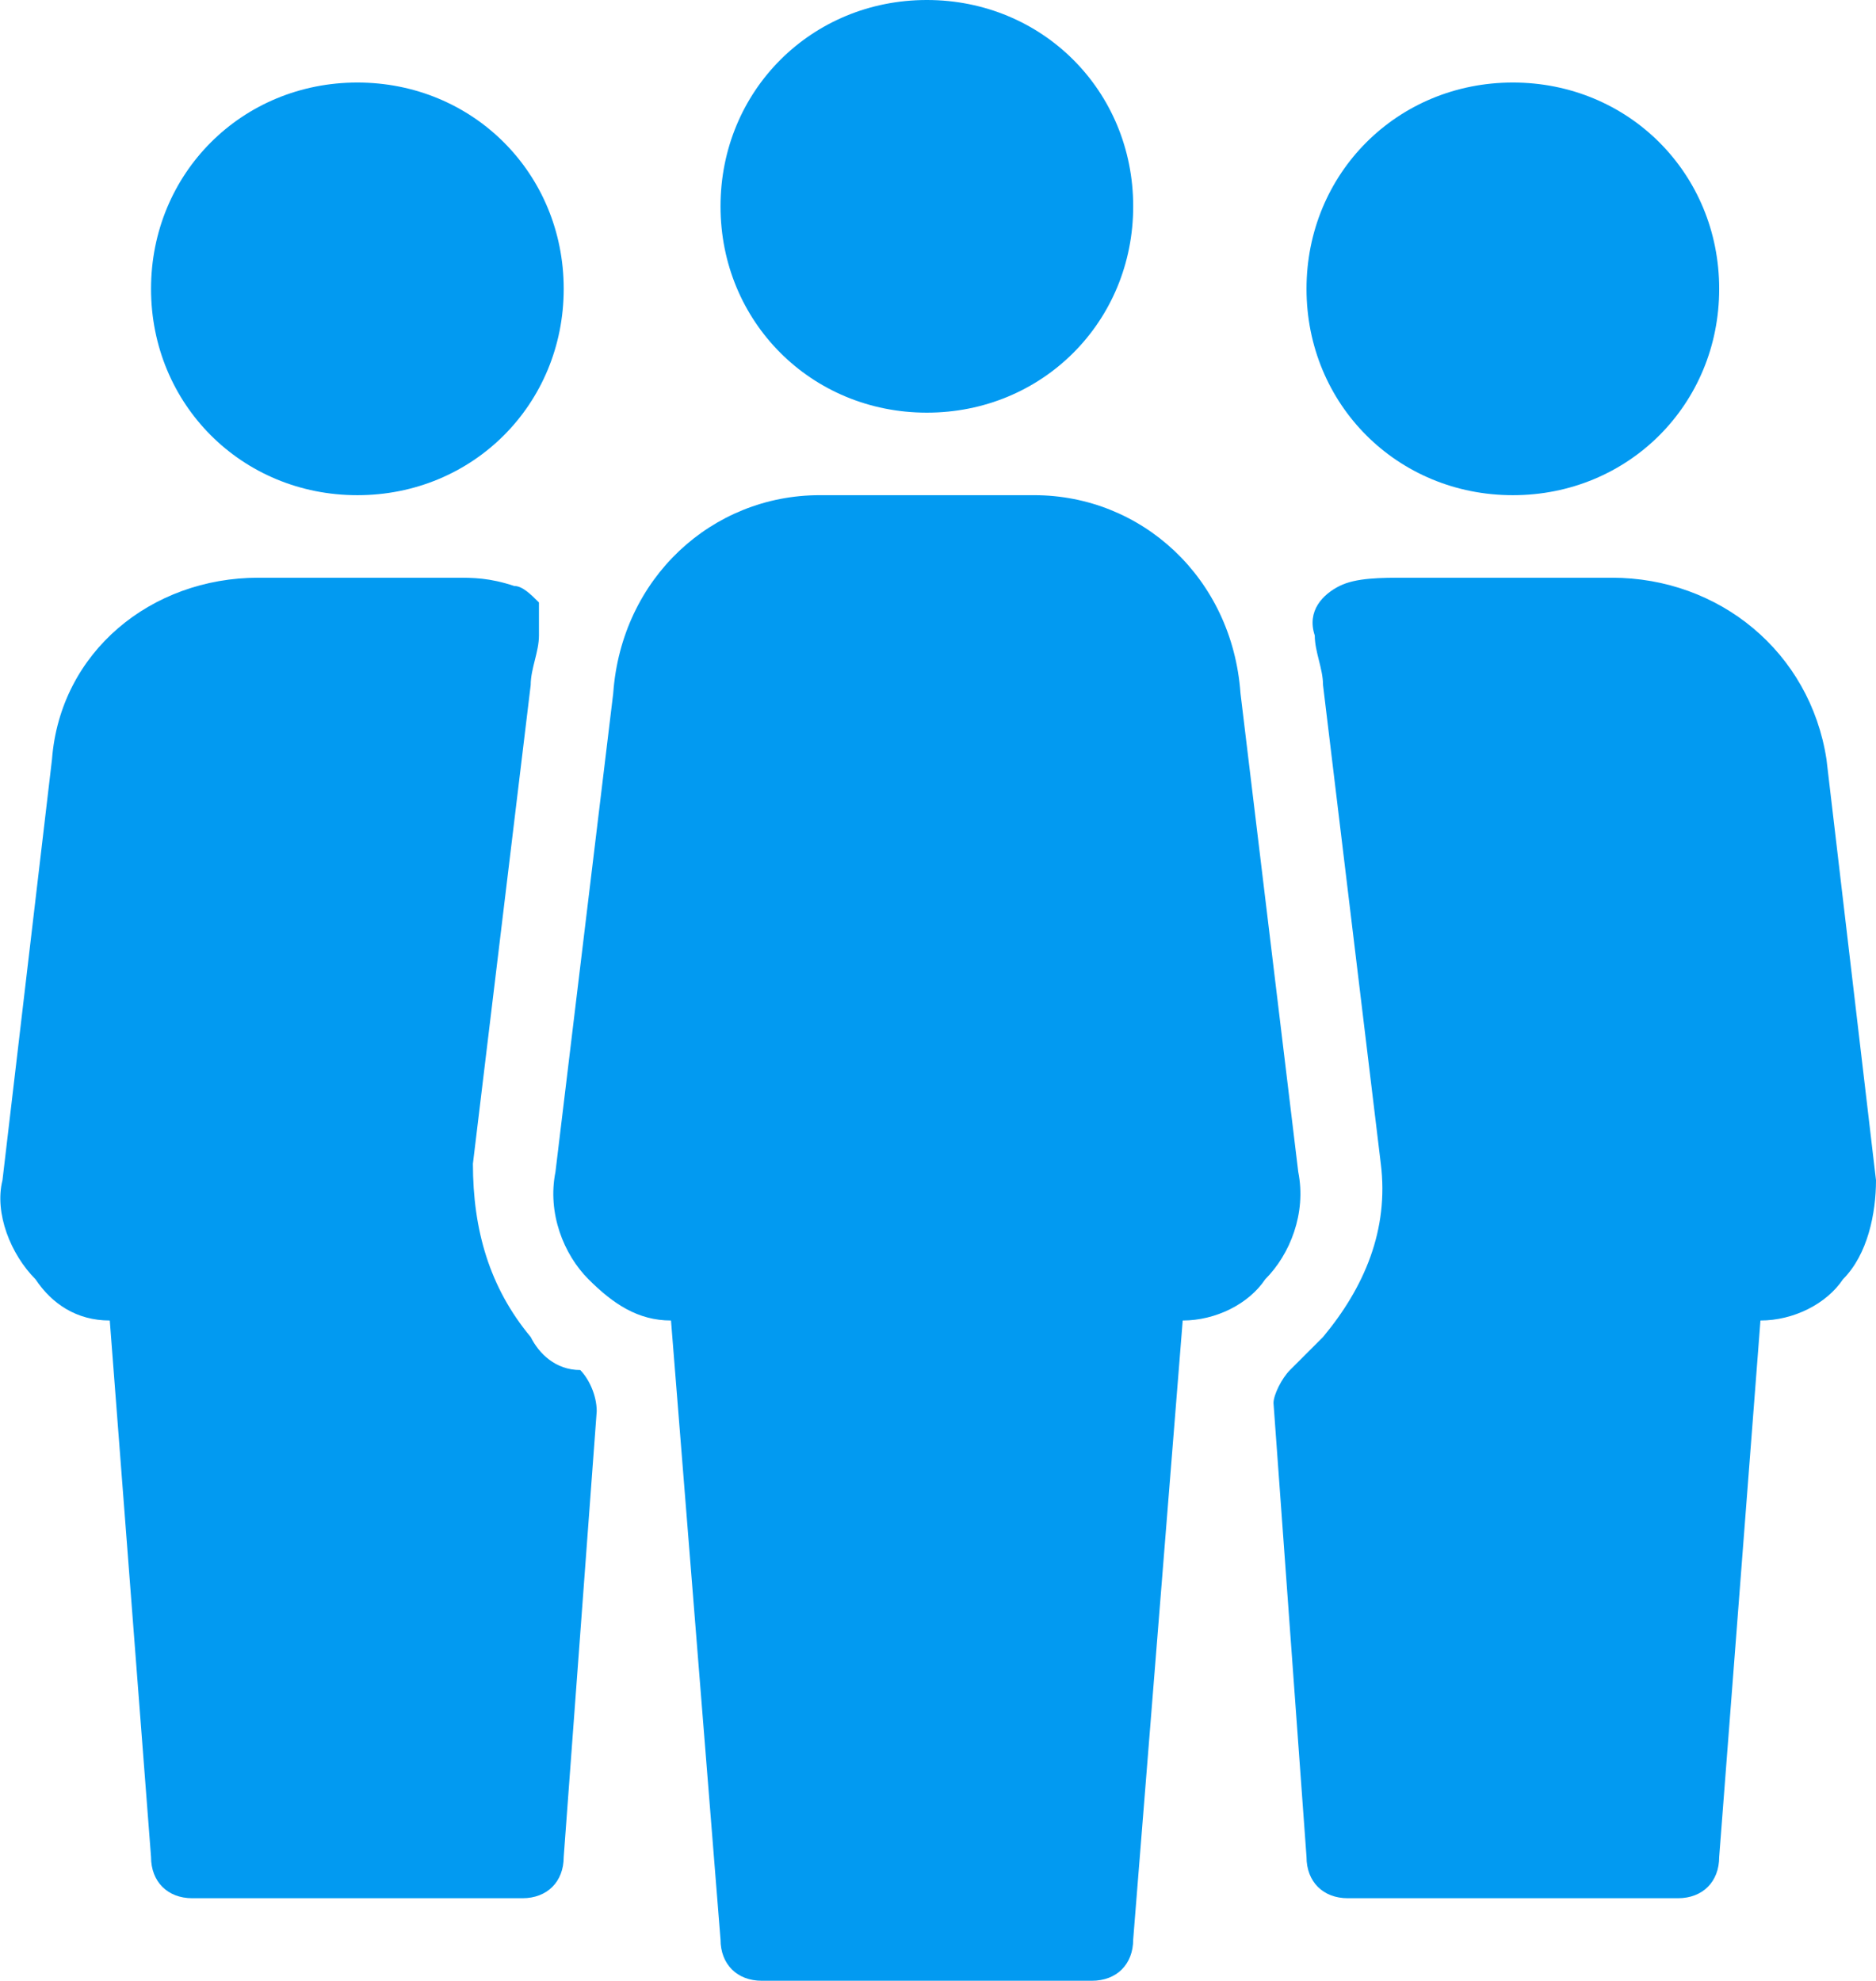 <?xml version="1.0" encoding="UTF-8"?> <svg xmlns="http://www.w3.org/2000/svg" id="Layer_1" data-name="Layer 1" viewBox="0 0 22.73 24"><defs><style> .cls-1 { fill: #029af1; stroke-width: 0px; } </style></defs><path id="_1" data-name="1" class="cls-1" d="M4.33,6c1.4,0,2.5-1.1,2.5-2.5s-1.1-2.5-2.5-2.5S1.83,2.1,1.83,3.5s1.1,2.5,2.5,2.5ZM18.33,6c1.4,0,2.5-1.1,2.5-2.5s-1.1-2.5-2.5-2.5-2.5,1.1-2.5,2.5,1.1,2.5,2.5,2.5ZM11.23,5c1.4,0,2.5-1.1,2.5-2.5s-1.1-2.5-2.5-2.5-2.5,1.1-2.5,2.5,1.1,2.5,2.5,2.5ZM6.43,16.2c-.5-.6-.7-1.3-.7-2.1l.7-5.8c0-.2.1-.4.1-.6v-.4c-.1-.1-.2-.2-.3-.2-.3-.1-.5-.1-.7-.1h-2.4c-1.3,0-2.4.9-2.5,2.2L.03,14.3c-.1.4.1.9.4,1.2.2.3.5.5.9.5l.5,6.5c0,.3.2.5.5.5h4c.3,0,.5-.2.5-.5l.4-5.4c0-.2-.1-.4-.2-.5-.3,0-.5-.2-.6-.4ZM15.73,14.2l-.7-5.8c-.1-1.4-1.2-2.4-2.5-2.4h-2.6c-1.3,0-2.4,1-2.5,2.4l-.7,5.8c-.1.5.1,1,.4,1.3.3.3.6.5,1,.5l.6,7.5c0,.3.2.5.5.5h4c.3,0,.5-.2.5-.5l.6-7.5c.4,0,.8-.2,1-.5.3-.3.5-.8.4-1.3ZM22.73,14.3l-.6-5.1c-.2-1.3-1.3-2.2-2.6-2.2h-2.5c-.3,0-.6,0-.8.1-.2.1-.4.3-.3.6,0,.2.1.4.1.6l.7,5.8c.1.8-.2,1.5-.7,2.1l-.4.4c-.1.1-.2.3-.2.4l.4,5.5c0,.3.2.5.5.5h4c.3,0,.5-.2.5-.5l.5-6.5c.4,0,.8-.2,1-.5.3-.3.4-.8.4-1.2Z"></path></svg> 
